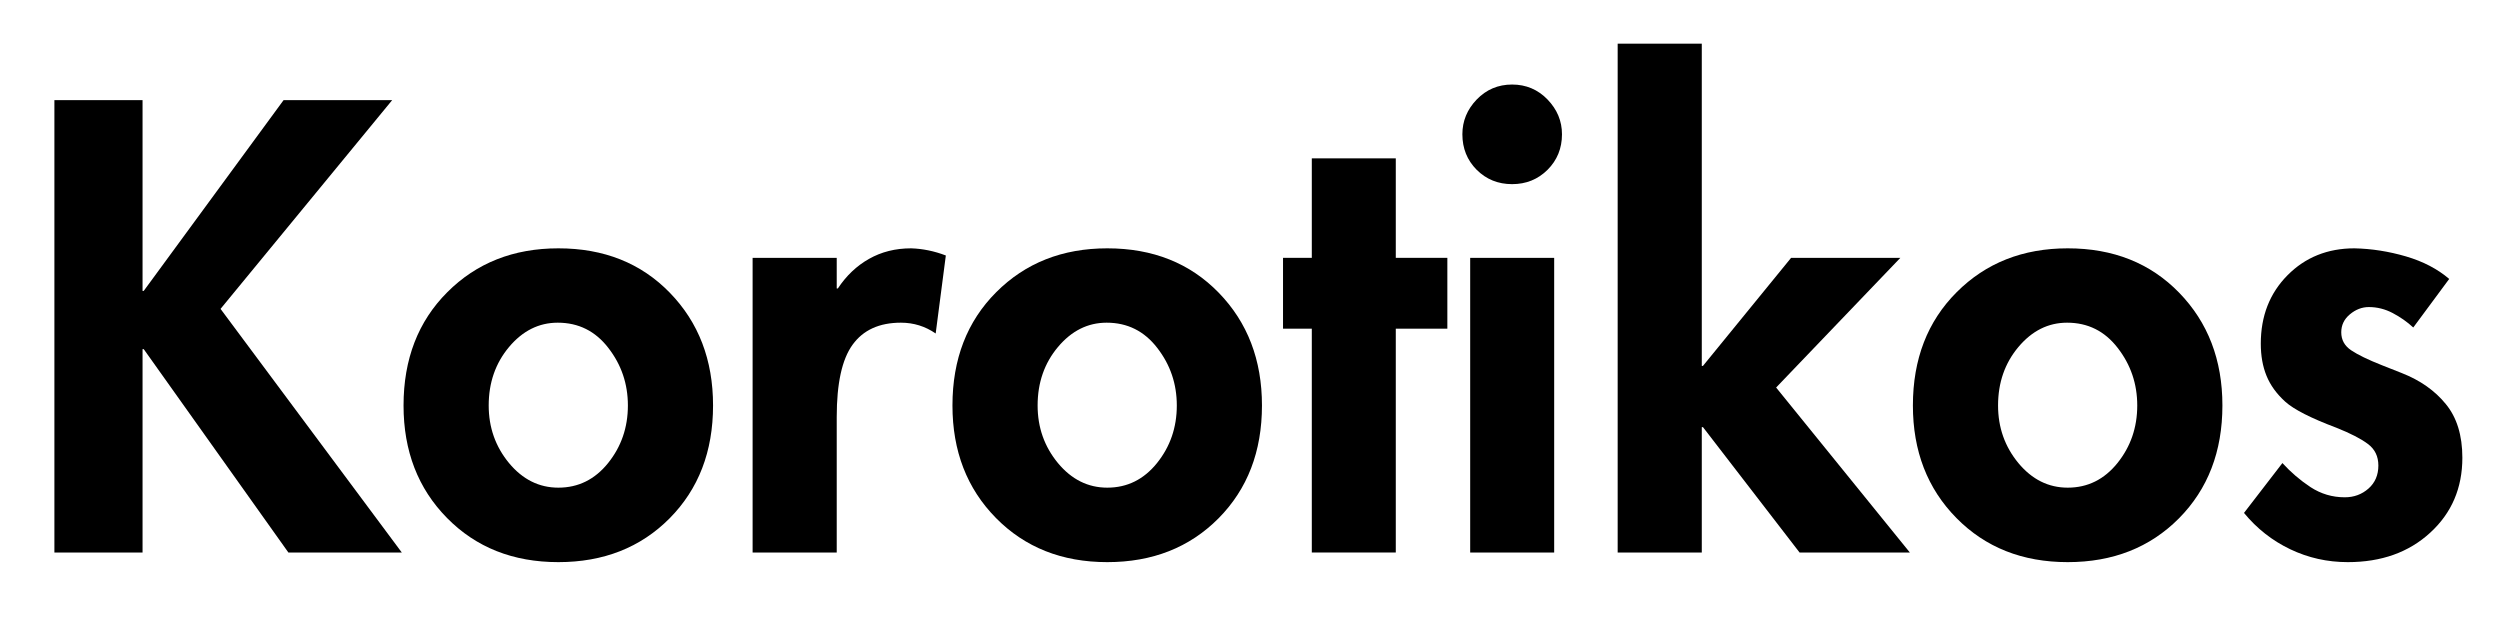 <svg xmlns="http://www.w3.org/2000/svg" xmlns:xlink="http://www.w3.org/1999/xlink" width="400" viewBox="0 0 300 75" height="100" preserveAspectRatio="xMidYMid meet"><defs><g></g></defs><g fill="#000000" fill-opacity="1"><g transform="translate(2.637, 66.3)"><g><path d="M 14.469 -54.281 L 14.469 -31.391 L 14.609 -31.391 L 31.391 -54.281 L 44.422 -54.281 L 23.828 -29.234 L 45.578 0 L 31.969 0 L 14.609 -24.406 L 14.469 -24.406 L 14.469 0 L 3.891 0 L 3.891 -54.281 Z M 14.469 -54.281 "></path></g></g></g><g fill="#000000" fill-opacity="1"><g transform="translate(47.269, 66.3)"><g><path d="M 1.156 -17.641 C 1.156 -23.203 2.906 -27.734 6.406 -31.234 C 9.906 -34.742 14.348 -36.5 19.734 -36.5 C 25.203 -36.5 29.66 -34.723 33.109 -31.172 C 36.566 -27.617 38.297 -23.109 38.297 -17.641 C 38.297 -12.117 36.555 -7.602 33.078 -4.094 C 29.598 -0.594 25.148 1.156 19.734 1.156 C 14.305 1.156 9.852 -0.609 6.375 -4.141 C 2.895 -7.672 1.156 -12.172 1.156 -17.641 Z M 19.656 -27.578 C 17.395 -27.578 15.445 -26.602 13.812 -24.656 C 12.188 -22.719 11.375 -20.379 11.375 -17.641 C 11.375 -15.004 12.188 -12.703 13.812 -10.734 C 15.445 -8.766 17.422 -7.781 19.734 -7.781 C 22.129 -7.781 24.117 -8.766 25.703 -10.734 C 27.285 -12.703 28.078 -15.004 28.078 -17.641 C 28.078 -20.234 27.297 -22.535 25.734 -24.547 C 24.18 -26.566 22.156 -27.578 19.656 -27.578 Z M 19.656 -27.578 "></path></g></g></g><g fill="#000000" fill-opacity="1"><g transform="translate(86.719, 66.3)"><g><path d="M 25.562 -26.281 C 24.312 -27.145 22.922 -27.578 21.391 -27.578 C 18.797 -27.578 16.863 -26.695 15.594 -24.938 C 14.32 -23.188 13.688 -20.297 13.688 -16.266 L 13.688 0 L 3.594 0 L 3.594 -35.359 L 13.688 -35.359 L 13.688 -31.688 L 13.828 -31.688 C 14.836 -33.219 16.082 -34.398 17.562 -35.234 C 19.051 -36.078 20.734 -36.5 22.609 -36.5 C 24.004 -36.457 25.395 -36.172 26.781 -35.641 Z M 25.562 -26.281 "></path></g></g></g><g fill="#000000" fill-opacity="1"><g transform="translate(113.139, 66.3)"><g><path d="M 1.156 -17.641 C 1.156 -23.203 2.906 -27.734 6.406 -31.234 C 9.906 -34.742 14.348 -36.5 19.734 -36.5 C 25.203 -36.5 29.66 -34.723 33.109 -31.172 C 36.566 -27.617 38.297 -23.109 38.297 -17.641 C 38.297 -12.117 36.555 -7.602 33.078 -4.094 C 29.598 -0.594 25.148 1.156 19.734 1.156 C 14.305 1.156 9.852 -0.609 6.375 -4.141 C 2.895 -7.672 1.156 -12.172 1.156 -17.641 Z M 19.656 -27.578 C 17.395 -27.578 15.445 -26.602 13.812 -24.656 C 12.188 -22.719 11.375 -20.379 11.375 -17.641 C 11.375 -15.004 12.188 -12.703 13.812 -10.734 C 15.445 -8.766 17.422 -7.781 19.734 -7.781 C 22.129 -7.781 24.117 -8.766 25.703 -10.734 C 27.285 -12.703 28.078 -15.004 28.078 -17.641 C 28.078 -20.234 27.297 -22.535 25.734 -24.547 C 24.18 -26.566 22.156 -27.578 19.656 -27.578 Z M 19.656 -27.578 "></path></g></g></g><g fill="#000000" fill-opacity="1"><g transform="translate(152.588, 66.3)"><g><path d="M 14.906 -47.297 L 14.906 -35.359 L 21.094 -35.359 L 21.094 -26.859 L 14.906 -26.859 L 14.906 0 L 4.828 0 L 4.828 -26.859 L 1.375 -26.859 L 1.375 -35.359 L 4.828 -35.359 L 4.828 -47.297 Z M 14.906 -47.297 "></path></g></g></g><g fill="#000000" fill-opacity="1"><g transform="translate(172.313, 66.3)"><g><path d="M 3.172 -50.188 C 3.172 -51.77 3.742 -53.16 4.891 -54.359 C 6.047 -55.555 7.461 -56.156 9.141 -56.156 C 10.816 -56.156 12.234 -55.555 13.391 -54.359 C 14.547 -53.16 15.125 -51.77 15.125 -50.188 C 15.125 -48.5 14.547 -47.078 13.391 -45.922 C 12.234 -44.773 10.816 -44.203 9.141 -44.203 C 7.461 -44.203 6.047 -44.773 4.891 -45.922 C 3.742 -47.078 3.172 -48.5 3.172 -50.188 Z M 14.188 -35.359 L 14.188 0 L 4.109 0 L 4.109 -35.359 Z M 14.188 -35.359 "></path></g></g></g><g fill="#000000" fill-opacity="1"><g transform="translate(190.526, 66.3)"><g><path d="M 13.688 -61.062 L 13.688 -22.391 L 13.828 -22.391 L 24.406 -35.359 L 37.516 -35.359 L 22.609 -19.797 L 38.656 0 L 25.422 0 L 13.828 -15.047 L 13.688 -15.047 L 13.688 0 L 3.594 0 L 3.594 -61.062 Z M 13.688 -61.062 "></path></g></g></g><g fill="#000000" fill-opacity="1"><g transform="translate(228.392, 66.3)"><g><path d="M 1.156 -17.641 C 1.156 -23.203 2.906 -27.734 6.406 -31.234 C 9.906 -34.742 14.348 -36.5 19.734 -36.5 C 25.203 -36.5 29.66 -34.723 33.109 -31.172 C 36.566 -27.617 38.297 -23.109 38.297 -17.641 C 38.297 -12.117 36.555 -7.602 33.078 -4.094 C 29.598 -0.594 25.148 1.156 19.734 1.156 C 14.305 1.156 9.852 -0.609 6.375 -4.141 C 2.895 -7.672 1.156 -12.172 1.156 -17.641 Z M 19.656 -27.578 C 17.395 -27.578 15.445 -26.602 13.812 -24.656 C 12.188 -22.719 11.375 -20.379 11.375 -17.641 C 11.375 -15.004 12.188 -12.703 13.812 -10.734 C 15.445 -8.766 17.422 -7.781 19.734 -7.781 C 22.129 -7.781 24.117 -8.766 25.703 -10.734 C 27.285 -12.703 28.078 -15.004 28.078 -17.641 C 28.078 -20.234 27.297 -22.535 25.734 -24.547 C 24.18 -26.566 22.156 -27.578 19.656 -27.578 Z M 19.656 -27.578 "></path></g></g></g><g fill="#000000" fill-opacity="1"><g transform="translate(267.842, 66.3)"><g><path d="M 21.75 -27 C 21.02 -27.676 20.195 -28.254 19.281 -28.734 C 18.375 -29.211 17.422 -29.453 16.422 -29.453 C 15.598 -29.453 14.836 -29.16 14.141 -28.578 C 13.453 -28.004 13.109 -27.285 13.109 -26.422 C 13.109 -25.516 13.504 -24.797 14.297 -24.266 C 15.086 -23.734 16.32 -23.133 18 -22.469 L 20.375 -21.531 C 22.582 -20.664 24.344 -19.426 25.656 -17.812 C 26.977 -16.207 27.641 -14.062 27.641 -11.375 C 27.641 -7.727 26.352 -4.727 23.781 -2.375 C 21.219 -0.02 17.922 1.156 13.891 1.156 C 11.441 1.156 9.141 0.641 6.984 -0.391 C 4.828 -1.422 2.977 -2.875 1.438 -4.75 L 6.047 -10.734 C 7.055 -9.629 8.18 -8.664 9.422 -7.844 C 10.672 -7.031 12.039 -6.625 13.531 -6.625 C 14.633 -6.625 15.582 -6.973 16.375 -7.672 C 17.164 -8.367 17.562 -9.289 17.562 -10.438 C 17.562 -11.539 17.141 -12.406 16.297 -13.031 C 15.461 -13.656 14.207 -14.301 12.531 -14.969 C 9.457 -16.125 7.406 -17.172 6.375 -18.109 C 5.344 -19.047 4.598 -20.078 4.141 -21.203 C 3.68 -22.328 3.453 -23.613 3.453 -25.062 C 3.453 -28.375 4.52 -31.109 6.656 -33.266 C 8.789 -35.422 11.469 -36.5 14.688 -36.5 C 16.75 -36.457 18.812 -36.133 20.875 -35.531 C 22.938 -34.926 24.664 -34.023 26.062 -32.828 Z M 21.75 -27 "></path></g></g></g></svg>